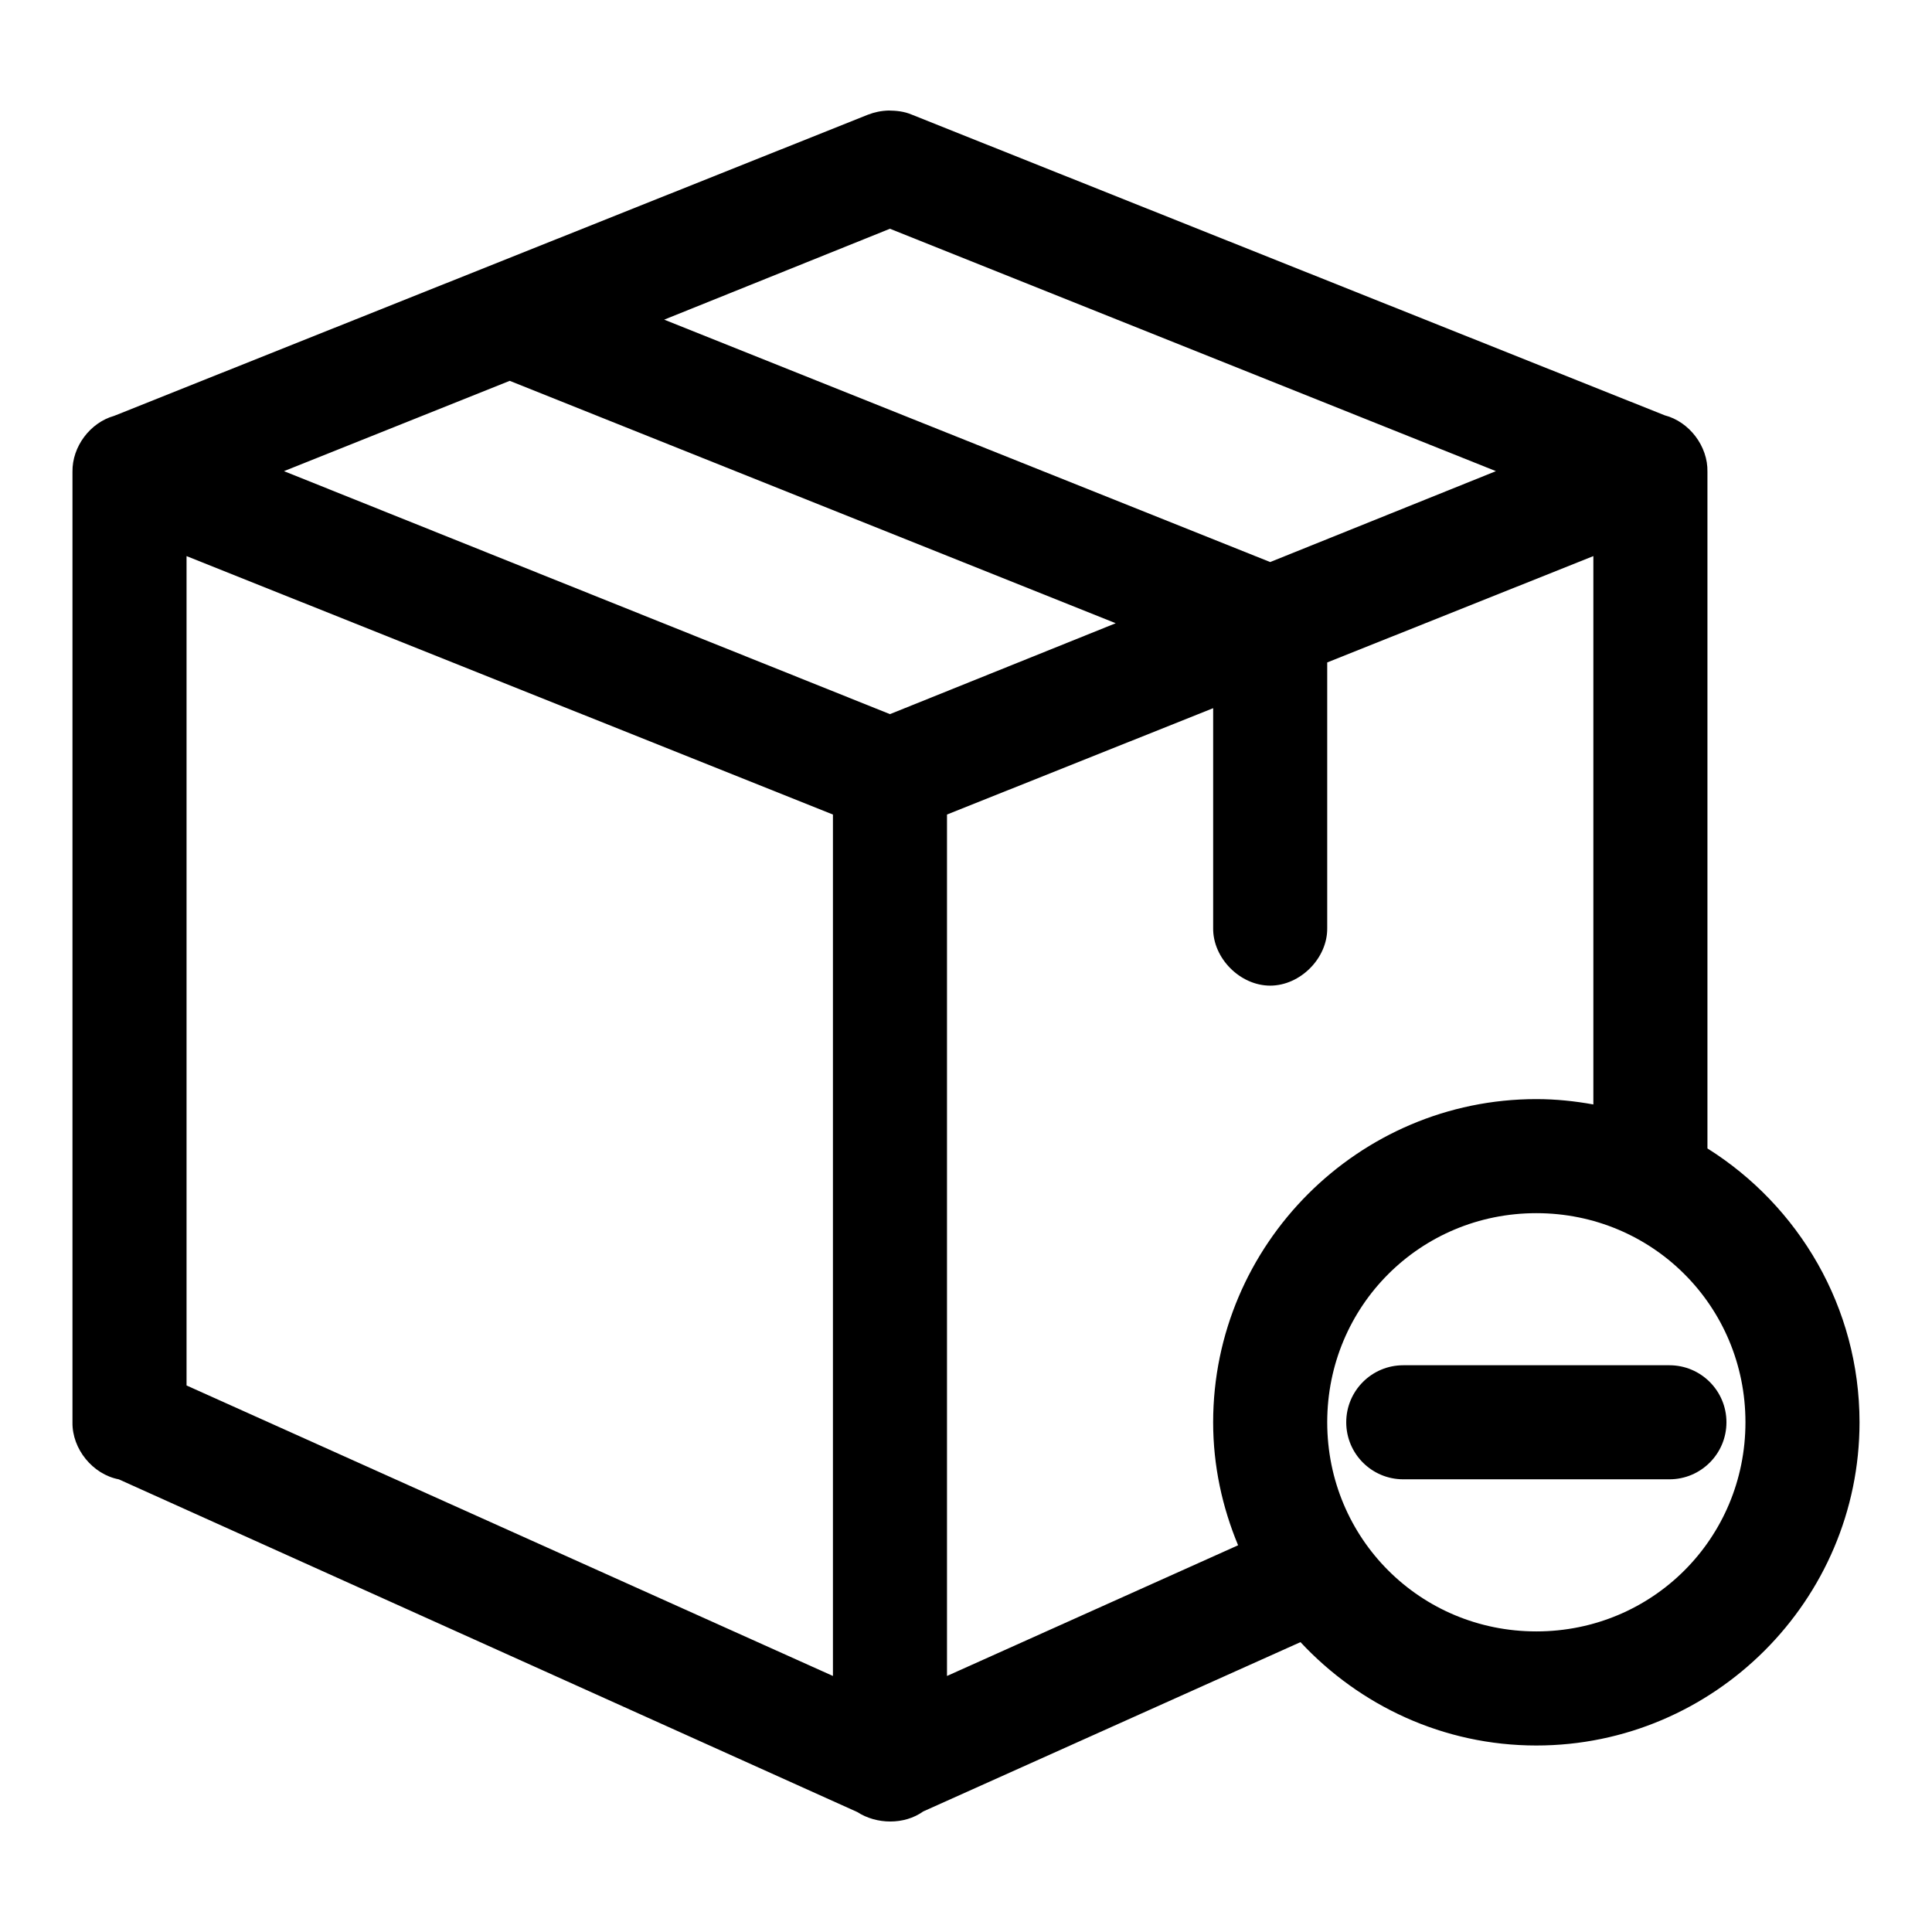 <?xml version="1.0" encoding="UTF-8"?>
<!-- Uploaded to: SVG Repo, www.svgrepo.com, Generator: SVG Repo Mixer Tools -->
<svg fill="#000000" width="800px" height="800px" version="1.1" viewBox="144 144 512 512" xmlns="http://www.w3.org/2000/svg">
 <path d="m379.53 173.29c-1.969 0.051-3.801 0.441-5.512 1.102l-199.79 79.824c-6.367 1.793-11.129 8.184-11.02 14.801v251.91c-0.125 7.051 5.352 13.793 12.281 15.113l195.7 88.168c5.102 3.309 12.441 3.438 17.477-0.156l99.977-44.871c15.66 16.801 37.852 27.395 62.504 27.395 47.121 0 85.648-38.523 85.648-85.648 0-30.512-16.129-57.402-40.305-72.582v-179.33c0.145-6.746-4.801-13.27-11.336-14.957l-199.48-79.664c-2.035-0.883-4.141-1.074-6.141-1.105zm0.316 31.332 160.59 64.238-59.828 24.09-160.59-64.238zm-100.76 40.305 160.59 64.238-59.828 24.09-160.59-64.395zm-85.648 46.445 171.3 68.488v228.29l-171.3-76.988zm372.82 0v145.32c-4.934-0.891-9.934-1.418-15.113-1.418-47.121 0-85.648 38.523-85.648 85.648 0 11.555 2.422 22.512 6.613 32.59l-77.145 34.637v-228.29l70.535-28.184v58.254c-0.113 7.984 7.129 15.273 15.113 15.273s15.227-7.285 15.113-15.273v-70.375zm-15.113 174.13c30.785 0 55.418 24.633 55.418 55.418 0 30.785-24.633 55.422-55.418 55.422-30.785 0-55.418-24.633-55.418-55.422 0-30.785 24.633-55.418 55.418-55.418zm-35.266 40.305c-8.348 0-15.113 6.766-15.113 15.113 0 8.348 6.766 15.113 15.113 15.113h70.535c8.348 0 15.113-6.766 15.113-15.113 0-8.348-6.766-15.113-15.113-15.113z"/>
</svg>